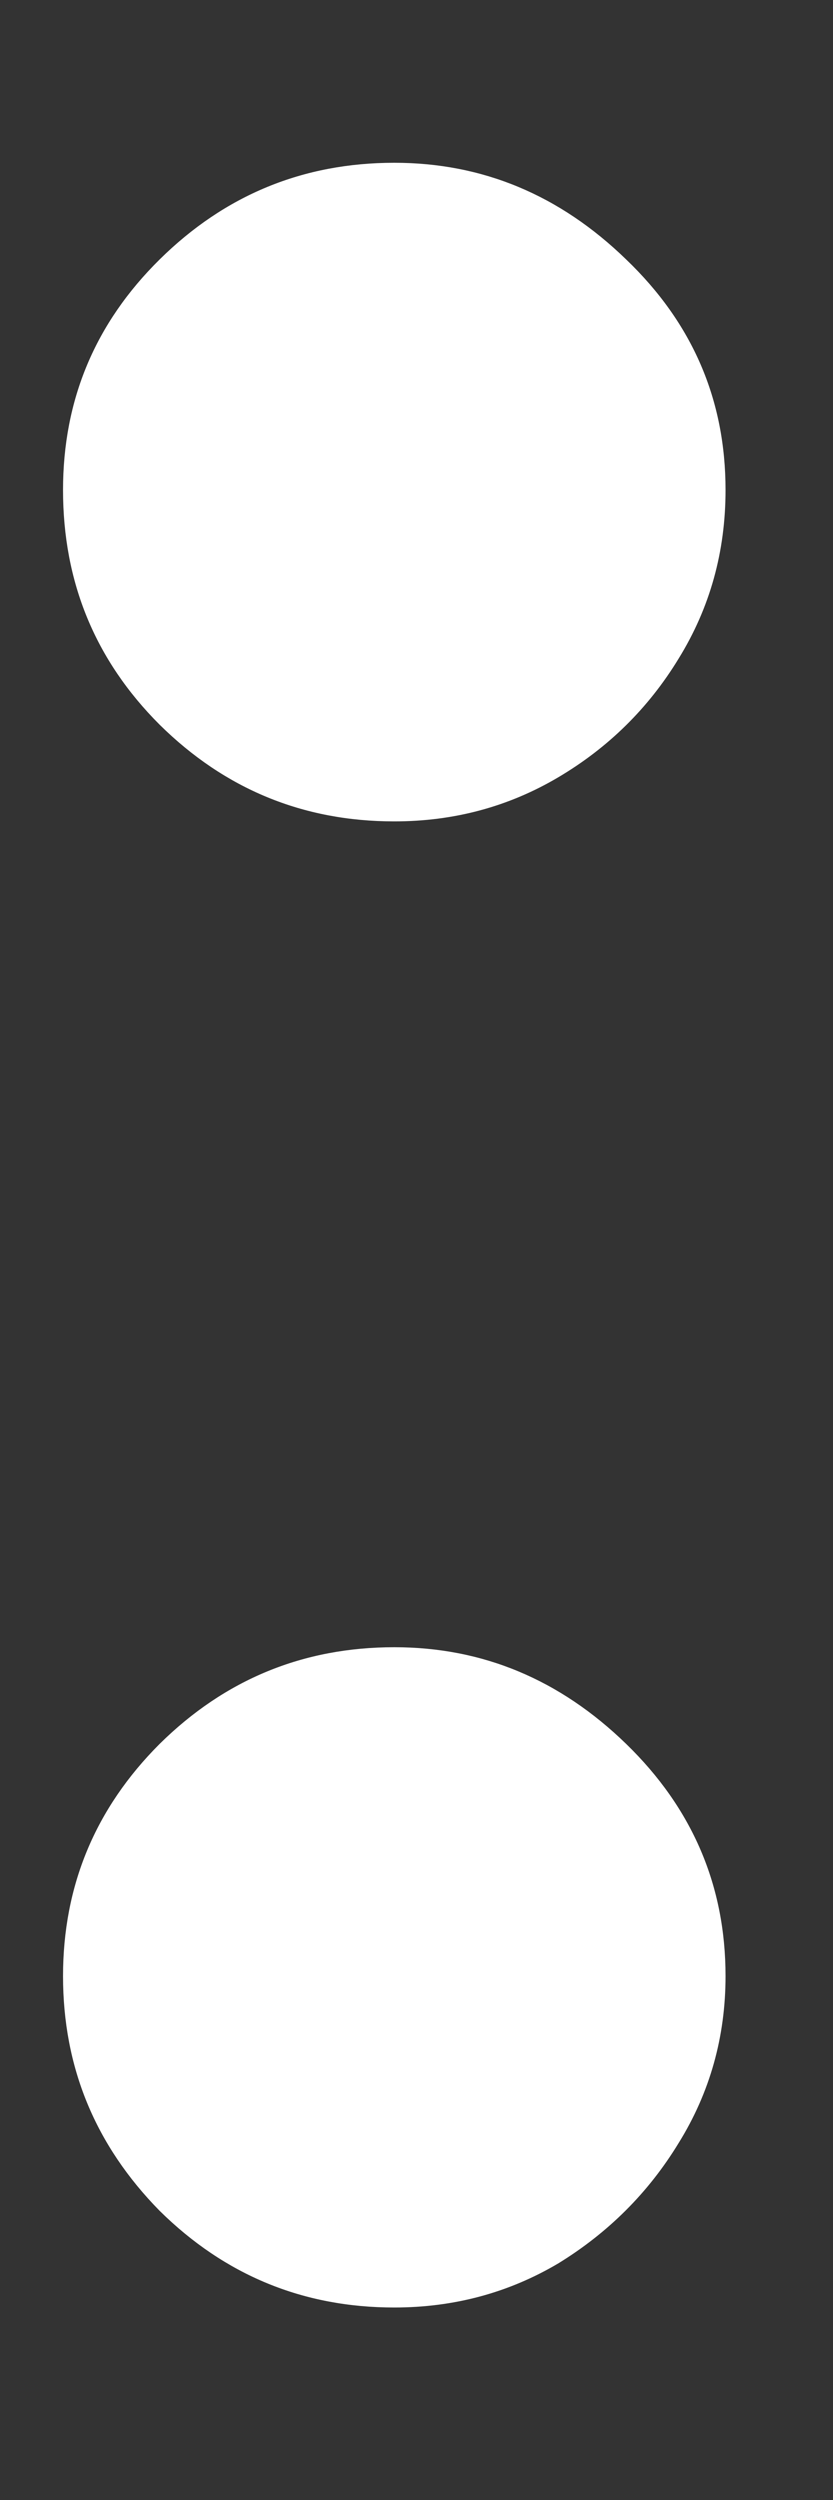 <svg width="3" height="9" viewBox="0 0 3 9" fill="none" xmlns="http://www.w3.org/2000/svg">
<rect x="0" y="0" width="3" height="9" fill="#333333" stroke="none"/>
<path d="M1.42 8.307C1.092 8.307 0.81 8.191 0.575 7.959C0.343 7.723 0.227 7.442 0.227 7.114C0.227 6.789 0.343 6.51 0.575 6.278C0.81 6.046 1.092 5.93 1.42 5.93C1.738 5.93 2.016 6.046 2.255 6.278C2.494 6.51 2.613 6.789 2.613 7.114C2.613 7.332 2.557 7.533 2.444 7.715C2.335 7.894 2.19 8.038 2.011 8.148C1.832 8.254 1.635 8.307 1.42 8.307ZM1.42 2.957C1.092 2.957 0.81 2.841 0.575 2.609C0.343 2.377 0.227 2.096 0.227 1.764C0.227 1.439 0.343 1.163 0.575 0.934C0.81 0.702 1.092 0.586 1.42 0.586C1.738 0.586 2.016 0.702 2.255 0.934C2.494 1.163 2.613 1.439 2.613 1.764C2.613 1.986 2.557 2.188 2.444 2.371C2.335 2.55 2.19 2.692 2.011 2.798C1.832 2.904 1.635 2.957 1.42 2.957Z" fill="white"/>
</svg>
